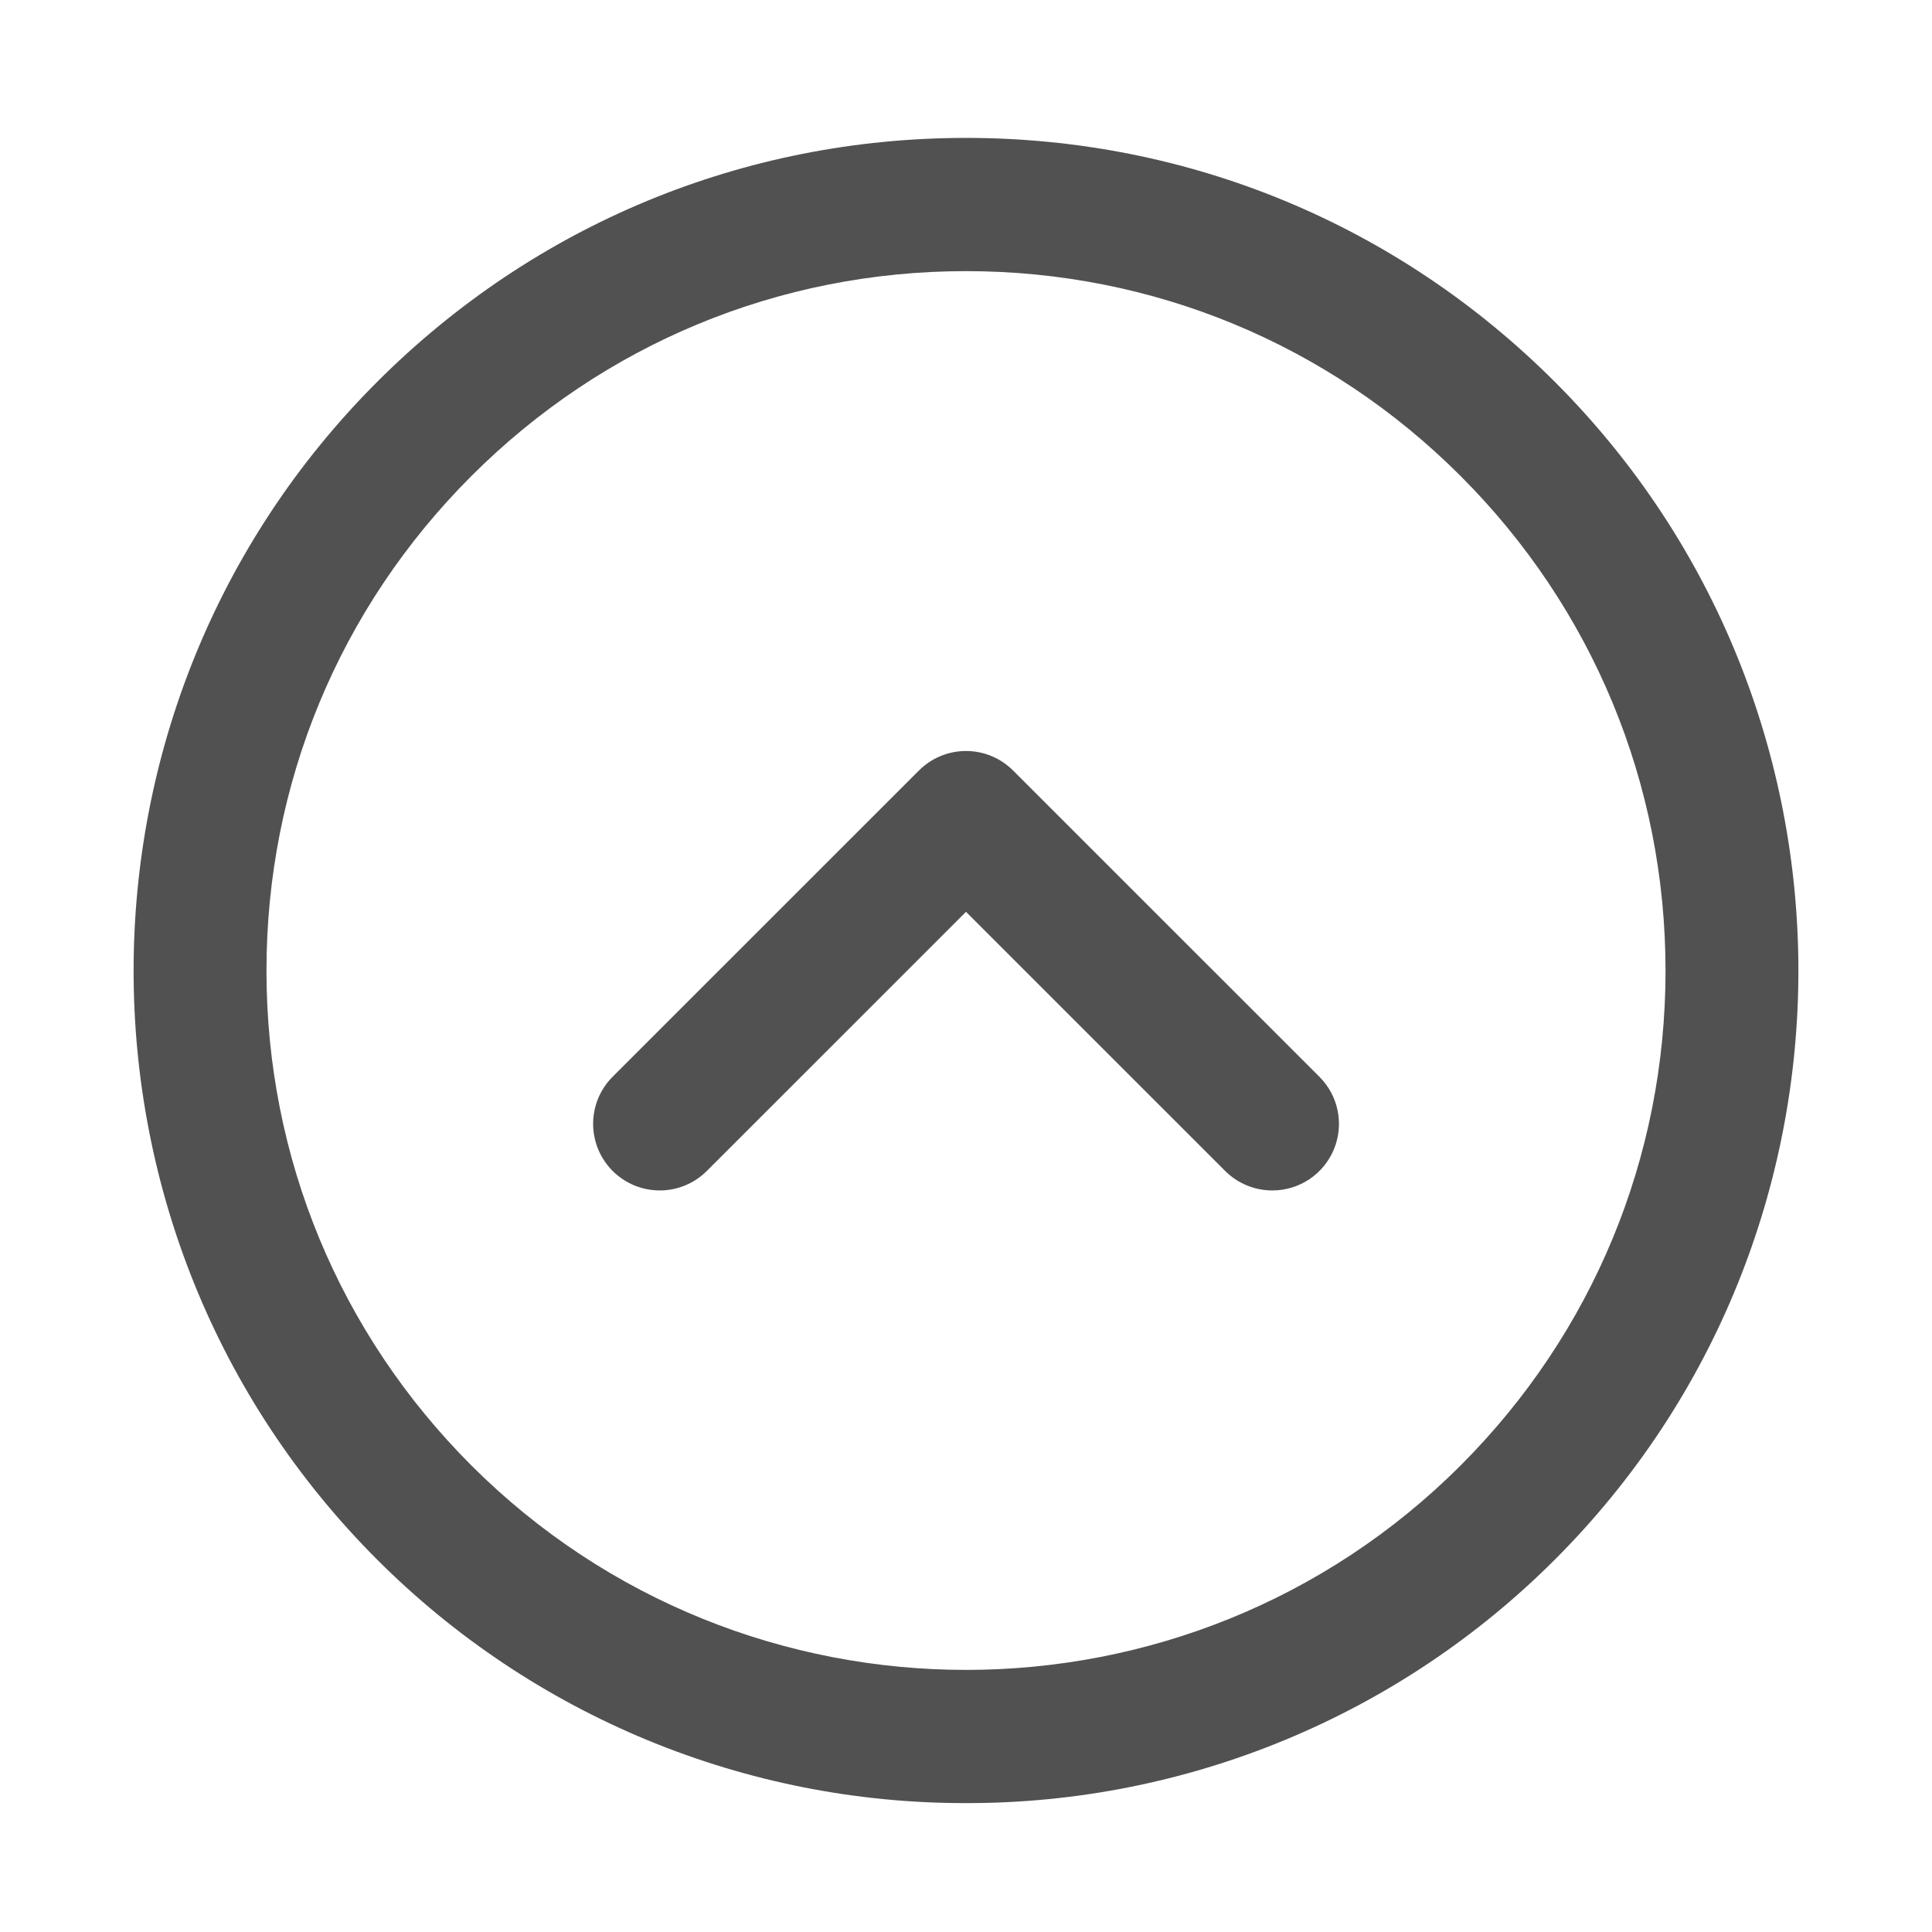 <svg width="53" height="53" viewBox="0 0 53 53" fill="none" xmlns="http://www.w3.org/2000/svg">
<path d="M26.5 49.464C23.5 49.469 20.529 48.881 17.757 47.735C14.985 46.589 12.466 44.906 10.346 42.784C1.438 33.876 1.438 19.384 10.346 10.476C14.661 6.161 20.398 3.783 26.5 3.783C32.602 3.783 38.339 6.159 42.654 10.476C51.562 19.384 51.562 33.876 42.654 42.784C40.534 44.906 38.015 46.589 35.243 47.735C32.471 48.881 29.5 49.469 26.5 49.464ZM26.5 7.438C21.374 7.438 16.556 9.434 12.93 13.06C9.304 16.686 7.31 21.503 7.31 26.63C7.31 31.756 9.306 36.574 12.93 40.2C20.414 47.68 32.59 47.68 40.07 40.2C43.694 36.574 45.69 31.754 45.69 26.63C45.69 21.505 43.694 16.686 40.07 13.06C36.446 9.434 31.626 7.438 26.5 7.438Z" fill="#515151"/>
<path d="M34.901 32.657C34.661 32.657 34.424 32.61 34.202 32.518C33.98 32.426 33.779 32.292 33.609 32.122L26.5 25.014L19.391 32.122C19.221 32.291 19.02 32.426 18.798 32.518C18.576 32.61 18.338 32.657 18.099 32.657C17.859 32.657 17.621 32.61 17.399 32.518C17.178 32.426 16.976 32.291 16.806 32.122C16.637 31.952 16.502 31.751 16.41 31.529C16.319 31.307 16.271 31.07 16.271 30.83C16.271 30.59 16.319 30.352 16.41 30.13C16.502 29.909 16.637 29.707 16.806 29.538L25.208 21.138C25.377 20.968 25.579 20.833 25.801 20.741C26.022 20.649 26.26 20.602 26.5 20.602C26.74 20.602 26.978 20.649 27.199 20.741C27.421 20.833 27.622 20.968 27.792 21.138L36.194 29.538C36.45 29.793 36.625 30.118 36.696 30.473C36.767 30.828 36.731 31.196 36.592 31.53C36.454 31.864 36.219 32.15 35.918 32.351C35.617 32.551 35.263 32.658 34.901 32.657Z" fill="#515151"/>
</svg>
